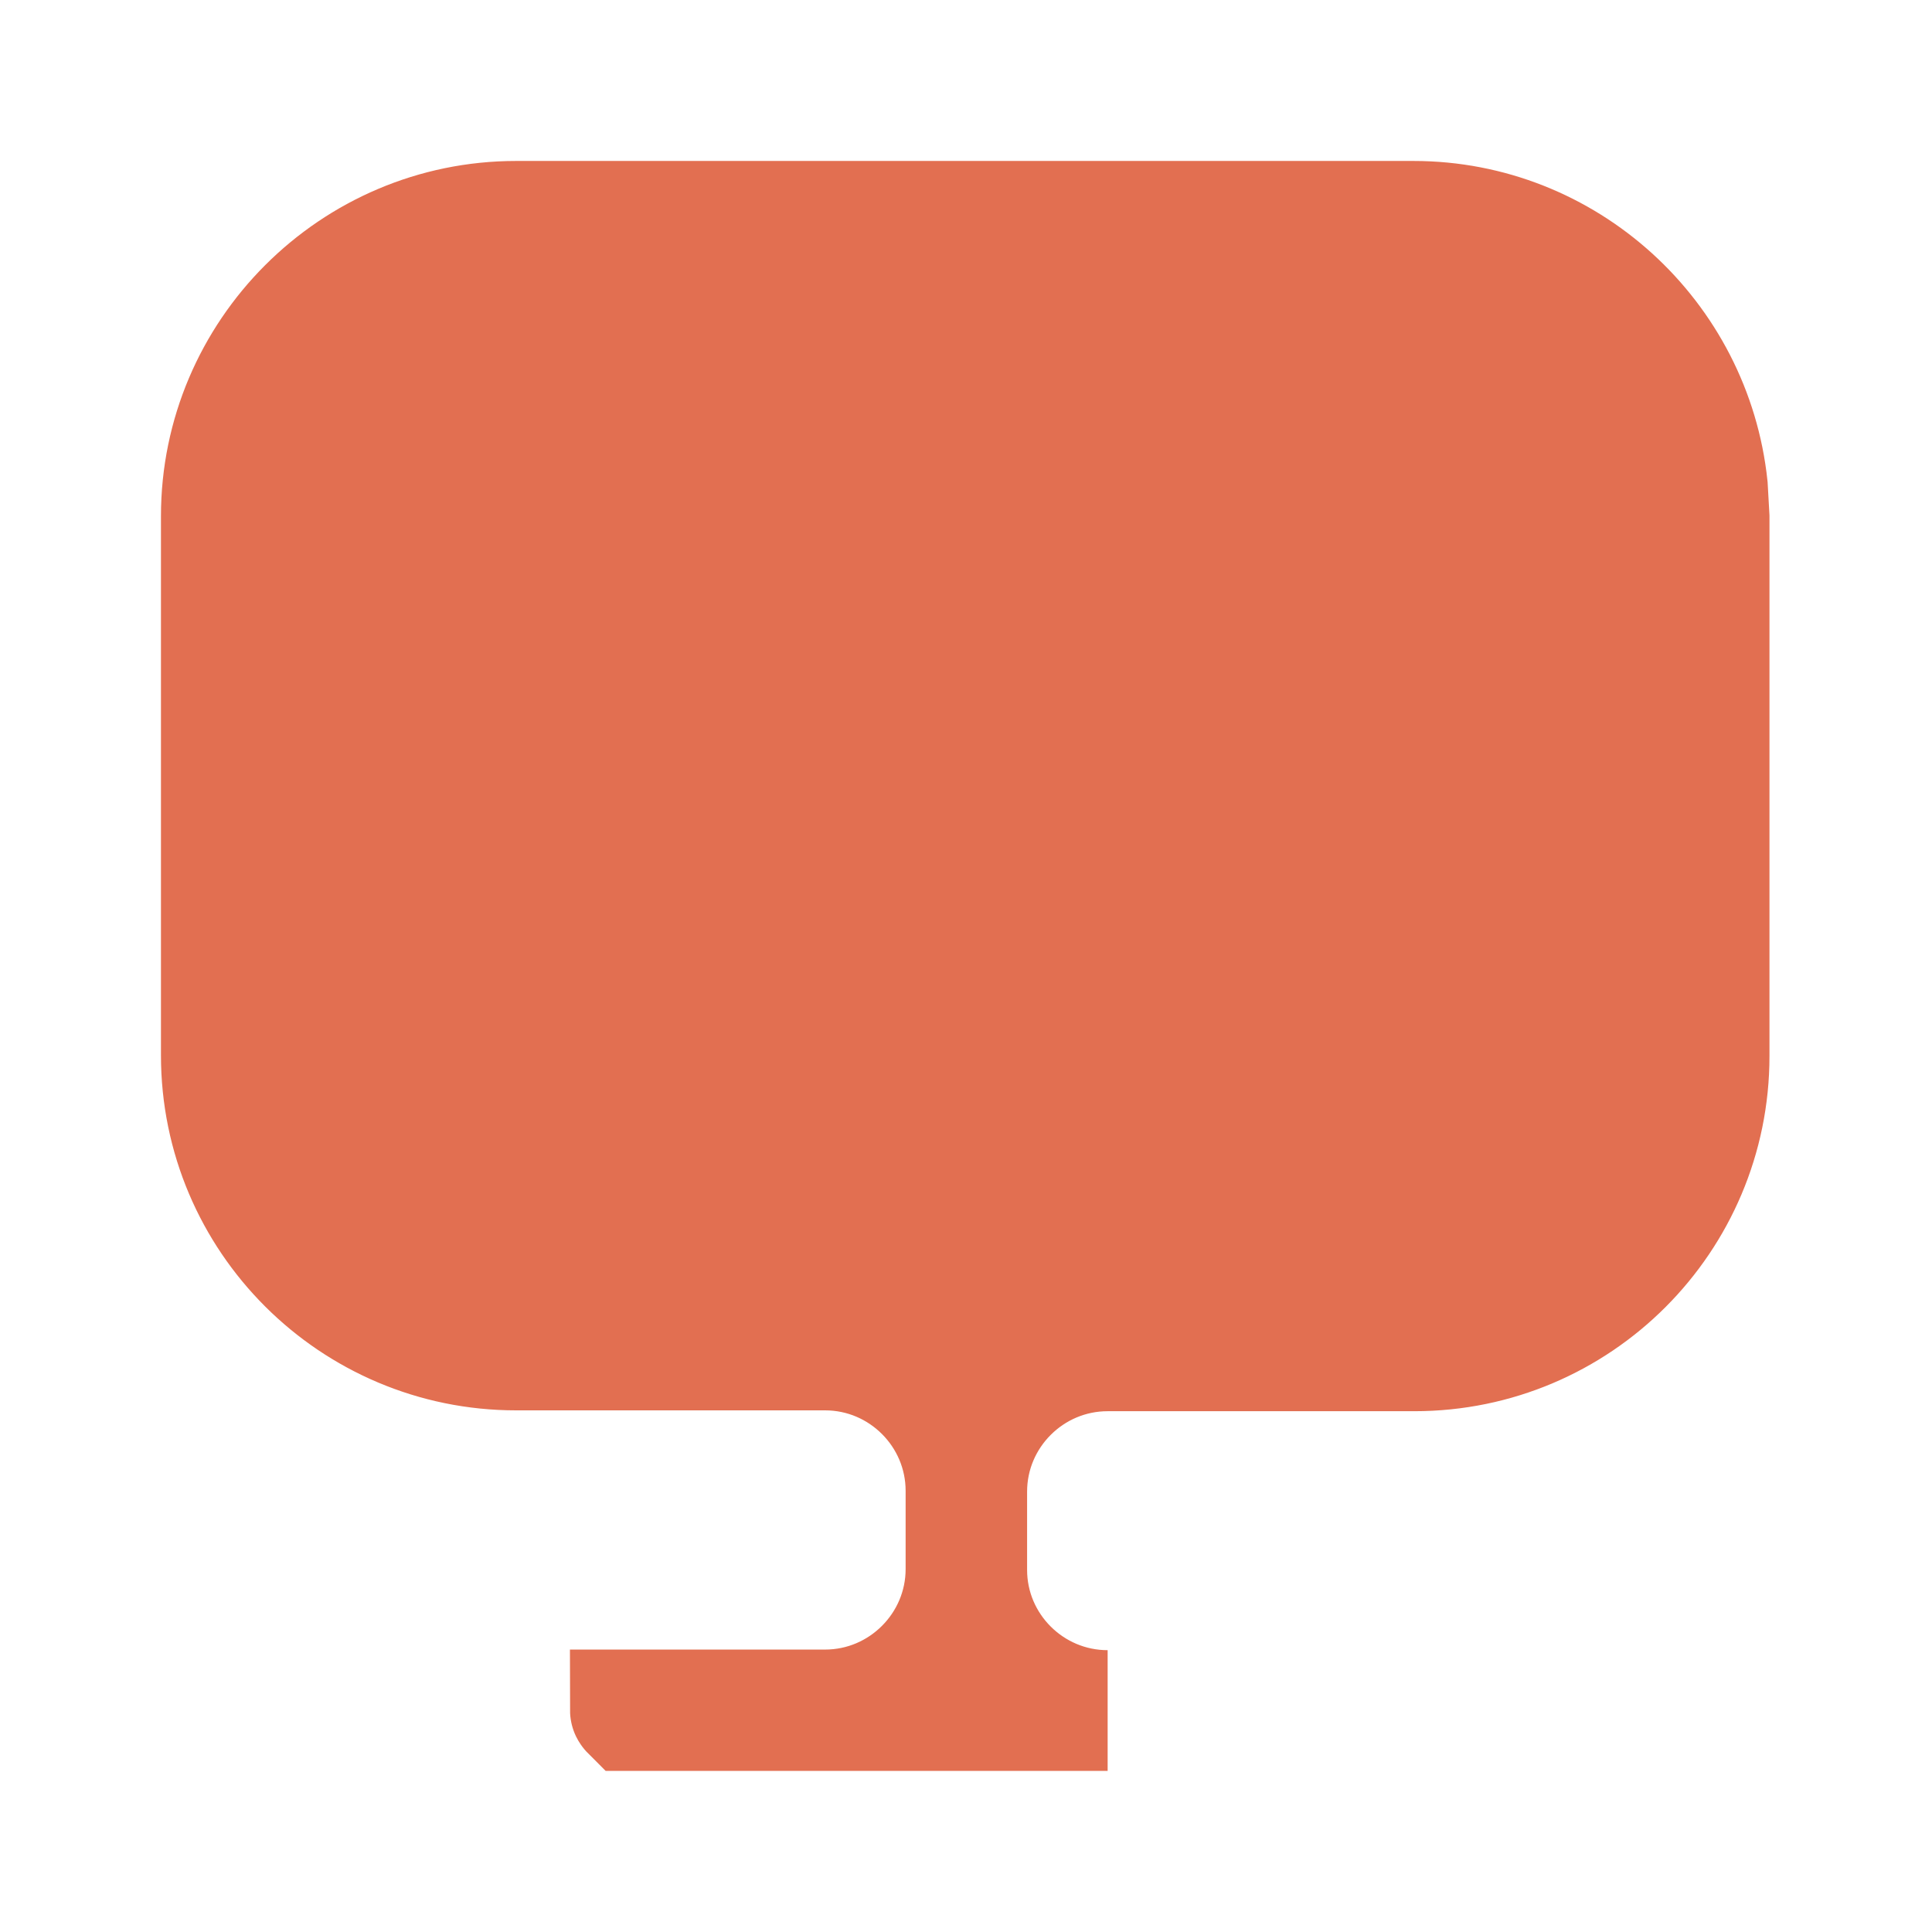 <svg width="16" height="16" viewBox="0 0 16 16" fill="none" xmlns="http://www.w3.org/2000/svg">
<path d="M4.274 1.833H11.706C12.965 1.833 14.01 2.796 14.14 4.032L14.154 4.282V8.747C14.154 10.091 13.063 11.187 11.713 11.187H9.173C8.531 11.187 8.006 11.71 8.006 12.353V13.001C8.006 13.643 8.53 14.166 9.173 14.166H5.223C5.221 14.164 5.22 14.162 5.22 14.161H6.833C7.476 14.161 8 13.636 8 12.994V12.347C8 11.704 7.476 11.18 6.833 11.18H4.274C2.929 11.18 1.833 10.089 1.833 8.74V4.274C1.833 2.93 2.93 1.833 4.274 1.833Z" fill="#E26F51" stroke="#E26F51"/>
</svg>
